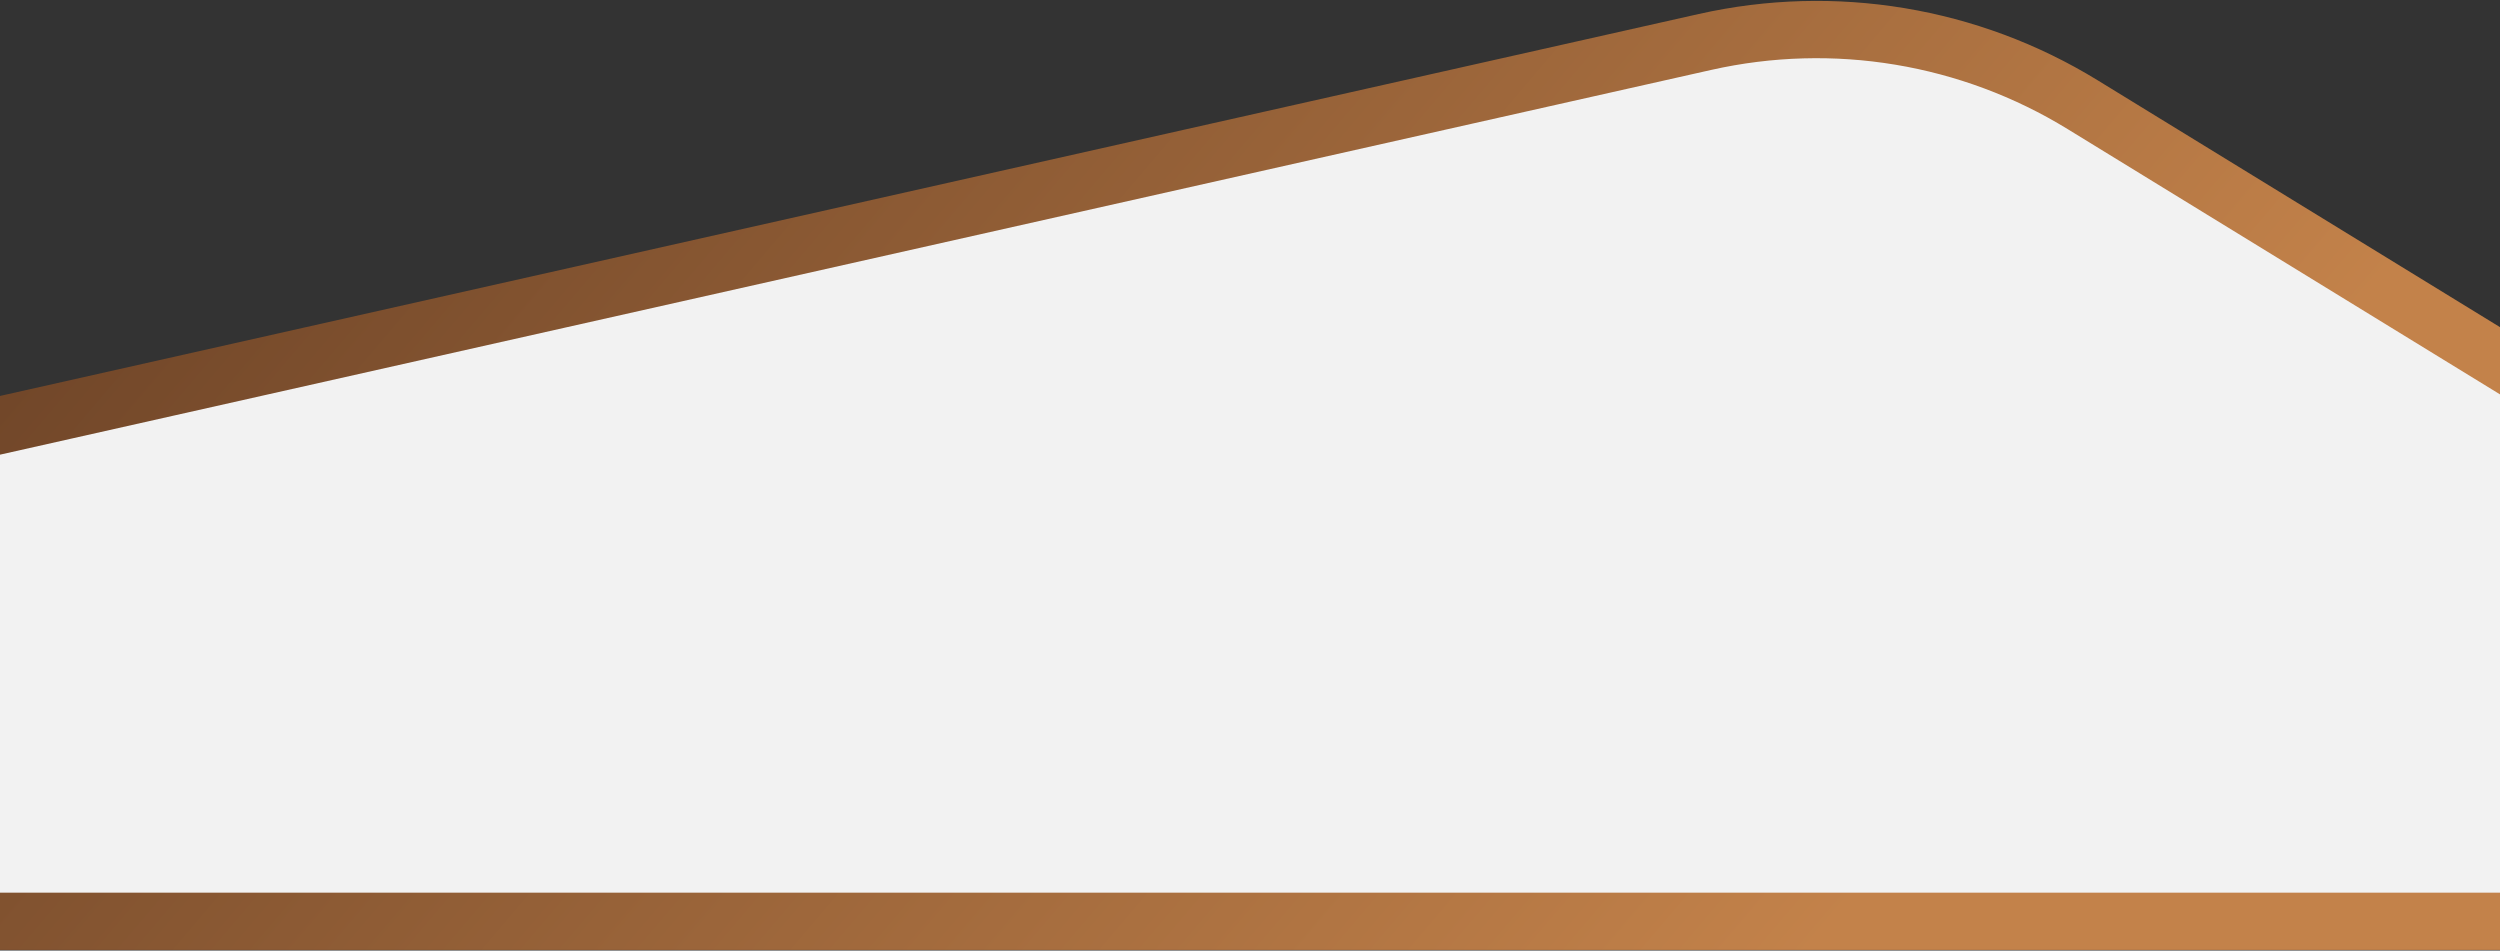 <svg xmlns="http://www.w3.org/2000/svg" width="1920" height="730" viewBox="0 0 1920 730" fill="none"><rect x="0" y="0" width="1920" height="730" fill="#333333" stroke="none"/><path d="M2064 707.543L-46 707.543L-46 336.978L1309.51 32.208C1408.72 9.903 1512.71 27.175 1599.38 80.35L2064 365.423L2064 707.543Z" fill="white"></path><path d="M2064 707.543L-46 707.543L-46 336.978L1309.51 32.208C1408.72 9.903 1512.71 27.175 1599.38 80.35L2064 365.423L2064 707.543Z" fill="#F2F2F2"></path><path d="M2064 707.543L-46 707.543L-46 336.978L1309.51 32.208C1408.72 9.903 1512.71 27.175 1599.38 80.35L2064 365.423L2064 707.543Z" stroke="url(#paint0_linear_4_3191)" stroke-width="44"></path><defs><linearGradient id="paint0_linear_4_3191" x1="1445.97" y1="667.292" x2="395.834" y2="-225.661" gradientUnits="userSpaceOnUse"><stop stop-color="#C3824A"></stop><stop offset="1" stop-color="#6F4528"></stop></linearGradient></defs></svg>